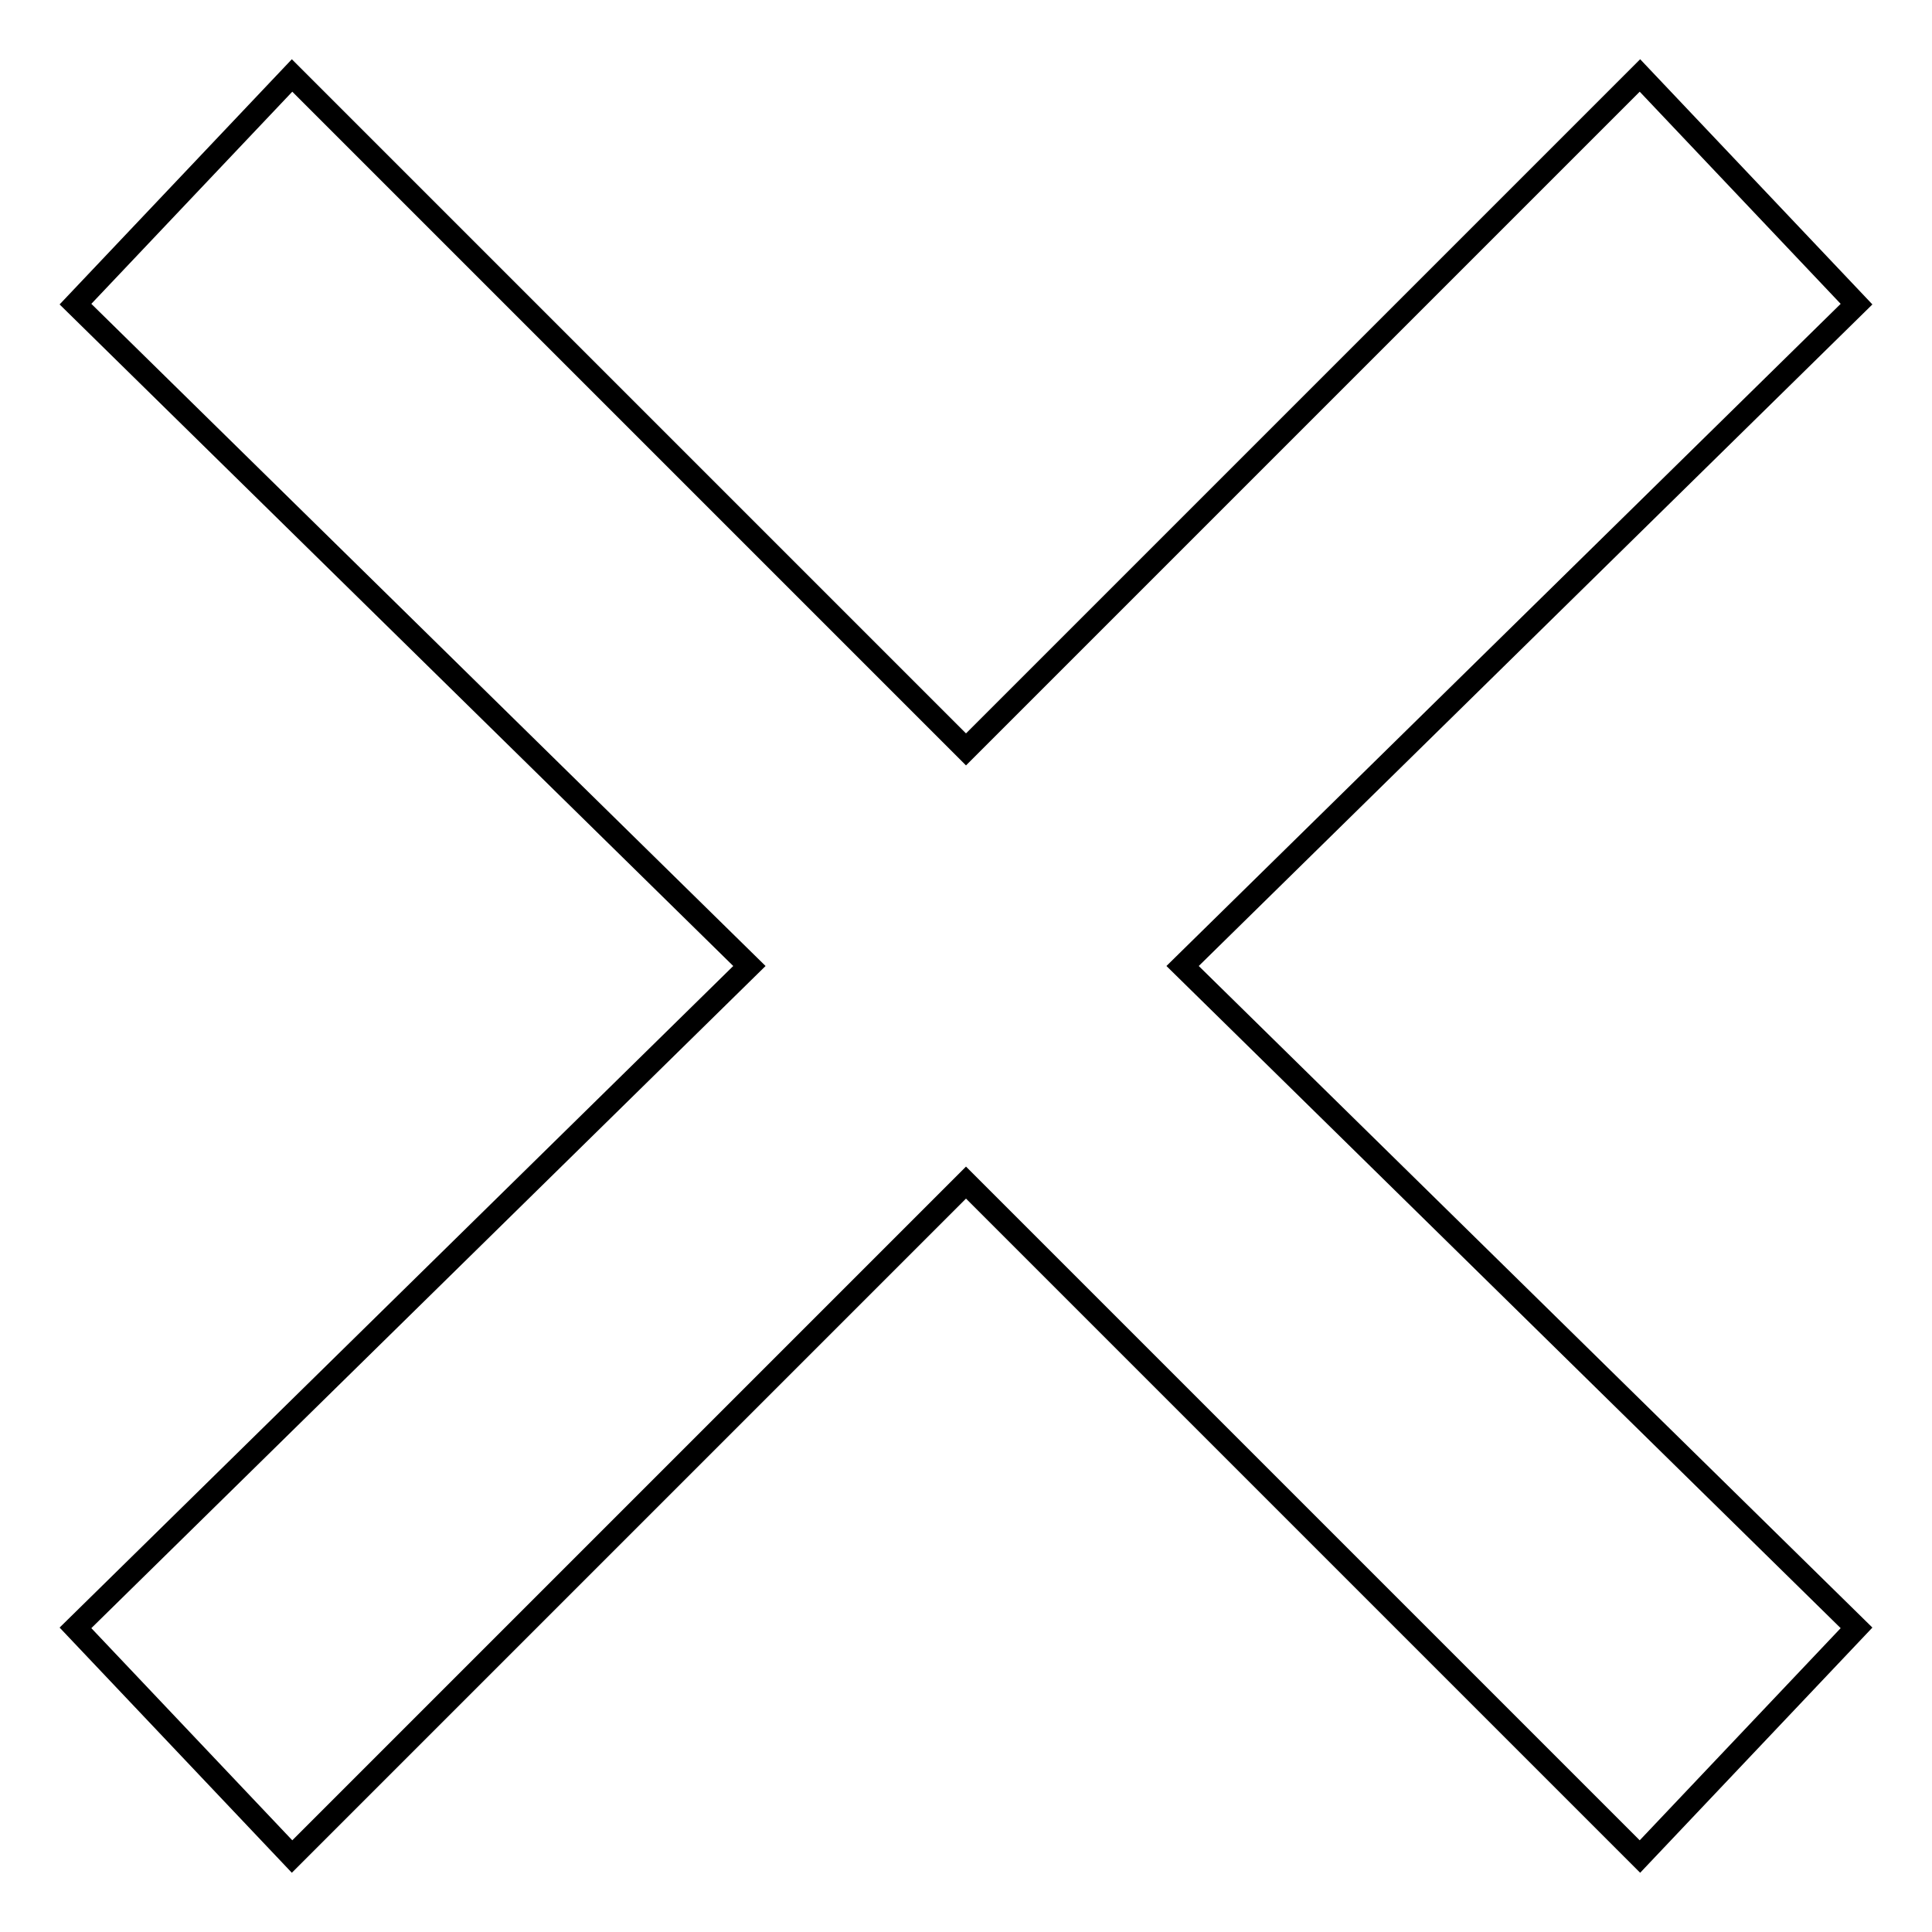<?xml version="1.0" encoding="utf-8"?>
<!-- Svg Vector Icons : http://www.onlinewebfonts.com/icon -->
<!DOCTYPE svg PUBLIC "-//W3C//DTD SVG 1.1//EN" "http://www.w3.org/Graphics/SVG/1.1/DTD/svg11.dtd">
<svg version="1.1" xmlns="http://www.w3.org/2000/svg" xmlns:xlink="http://www.w3.org/1999/xlink" x="0px" y="0px" viewBox="0 0 256 256" enable-background="new 0 0 256 256" xml:space="preserve">
<g><g><path stroke-width="3" fill-opacity="0" stroke="#000000"  d="M246,40.3L217.3,10L128,99.3L38.7,10L10,40.3L99.3,128L10,215.7L38.7,246l89.3-89.3l89.3,89.3l28.7-30.3L156.7,128L246,40.3z"/></g></g>
</svg>
